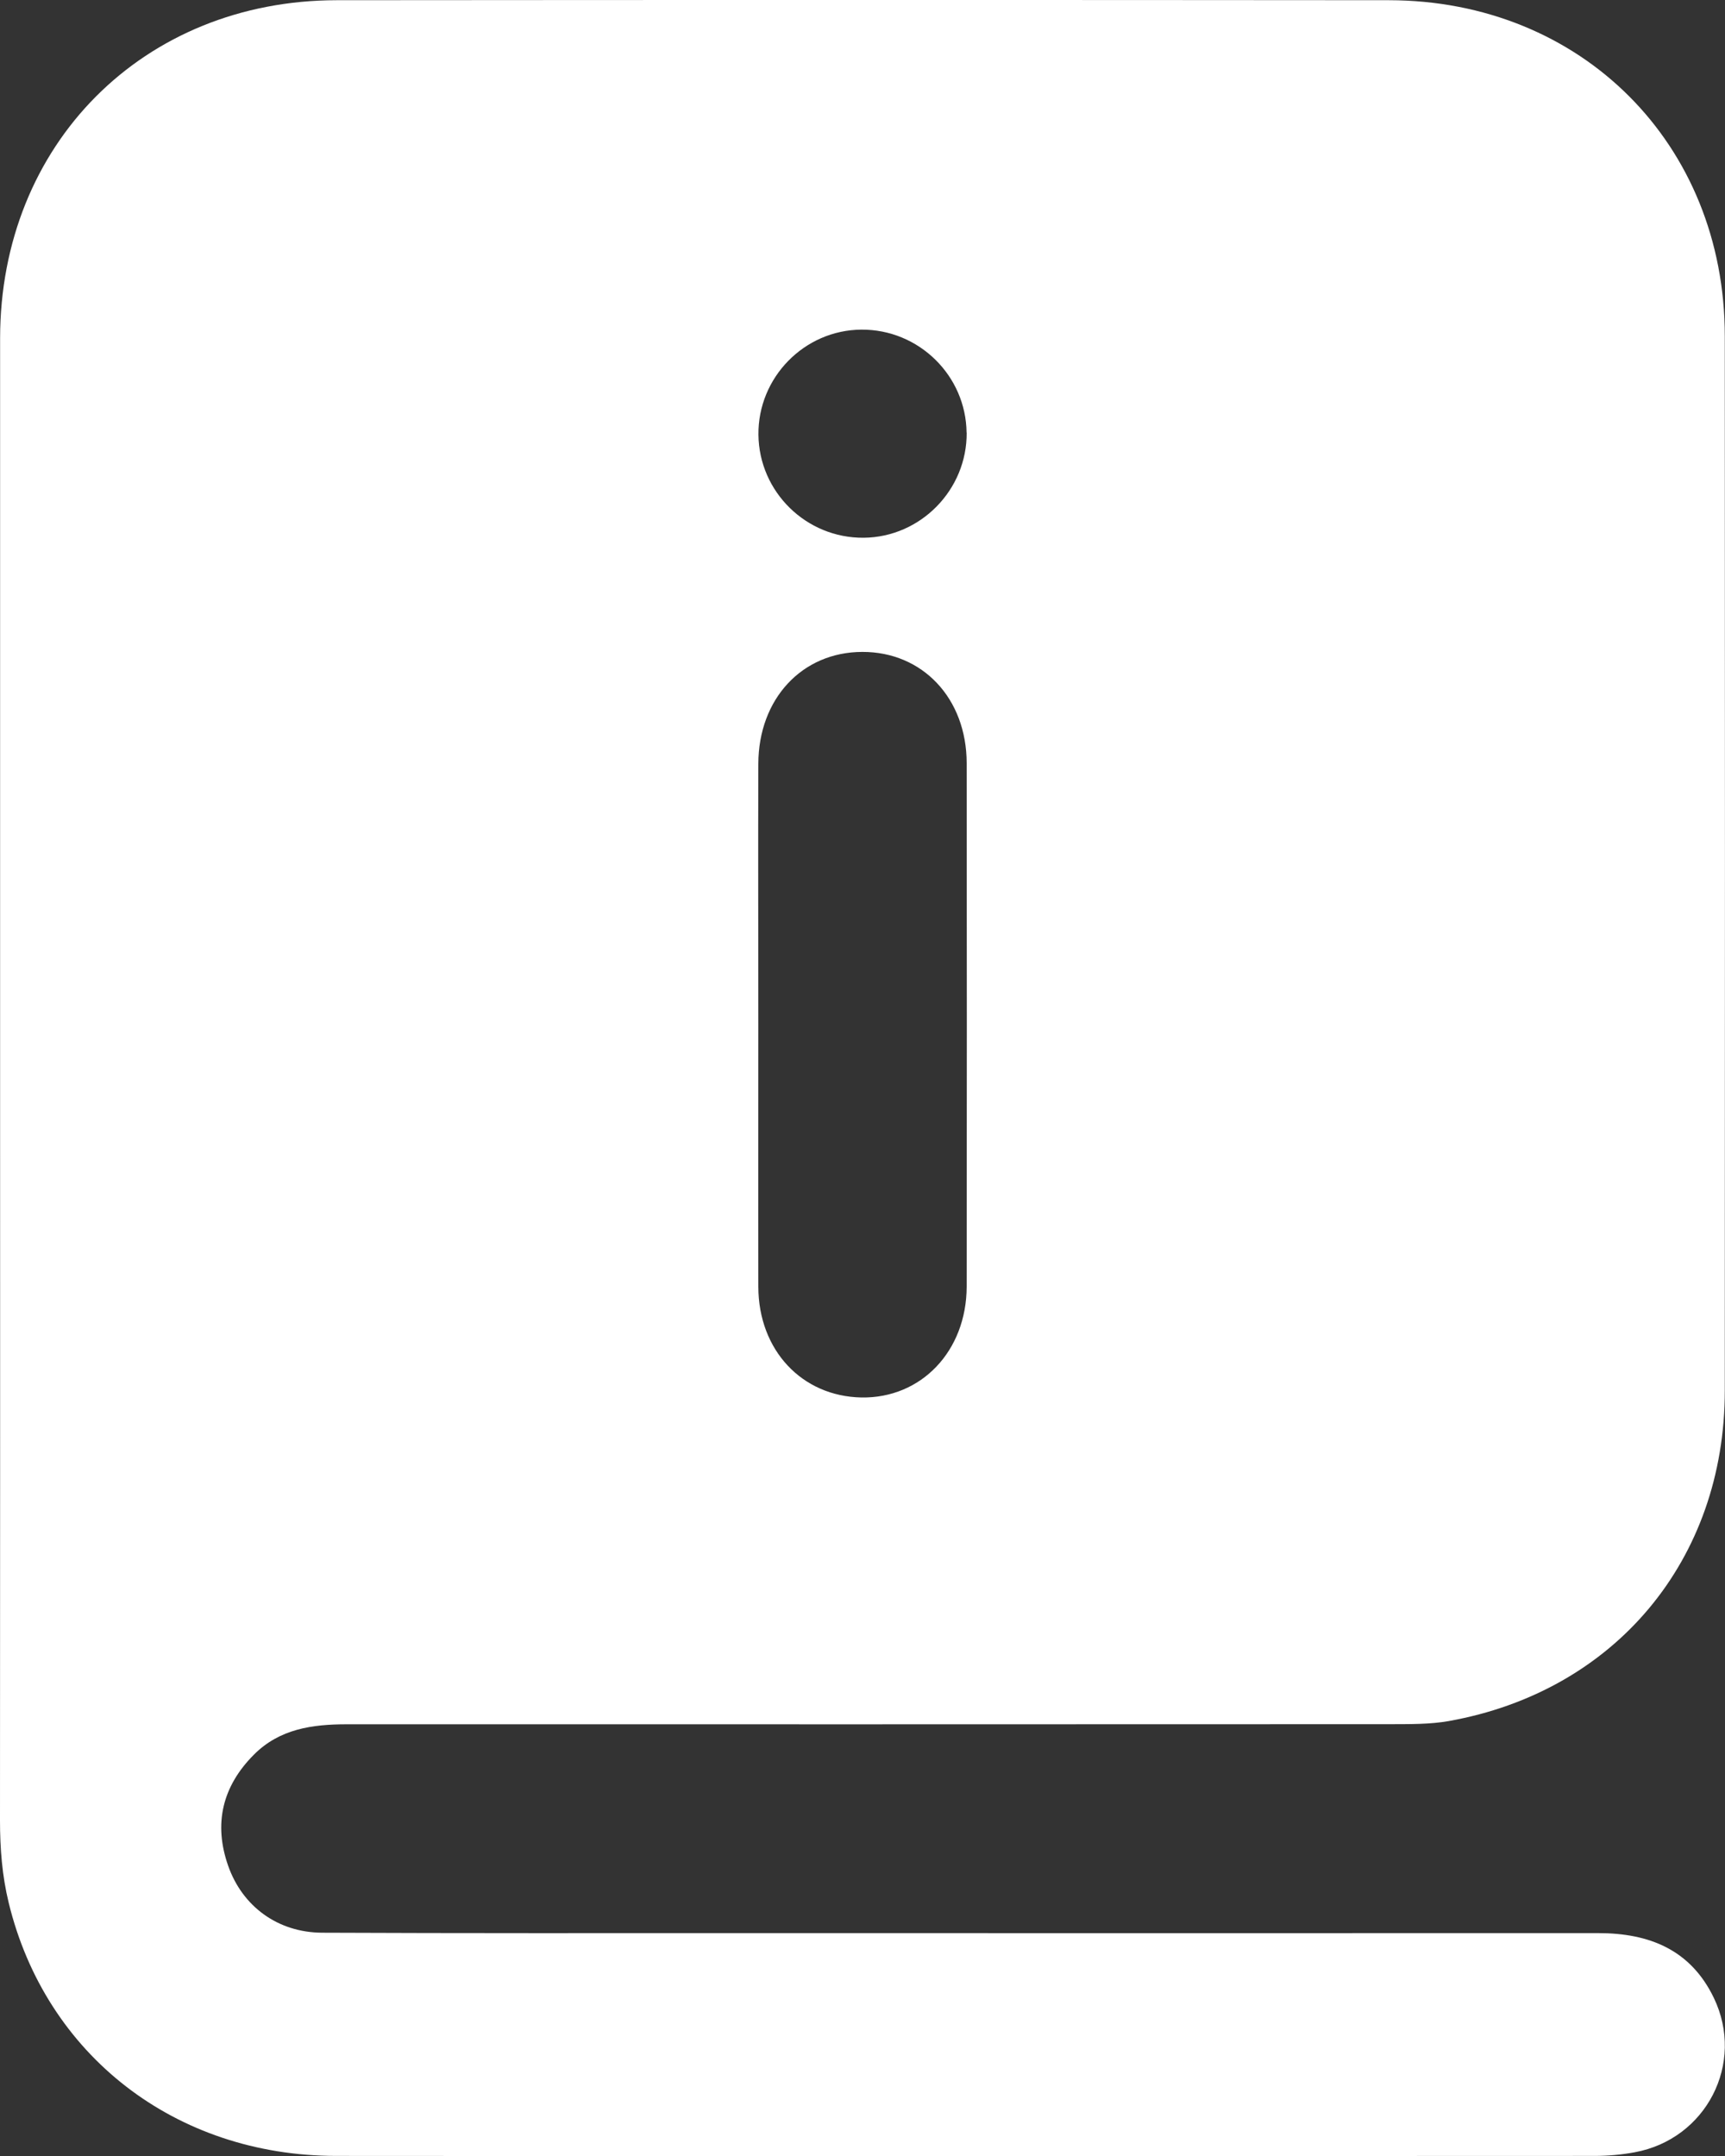 <?xml version="1.0" encoding="UTF-8"?> <svg xmlns="http://www.w3.org/2000/svg" id="Layer_2" data-name="Layer 2" viewBox="0 0 171.31 214.16"><rect x="0" y="0" width="171.31" height="214.16" fill="#333333" stroke="none"/><defs><style> .cls-1 { fill: #fff; stroke-width: 0px; } </style></defs><g id="Layer_1-2" data-name="Layer 1"><g id="Jk0eKL.tif"><path class="cls-1" d="M.01,106.82c0-24.41,0-48.83,0-73.24C.03,14.33,14.22.04,33.44.02c34.83-.03,69.66-.03,104.48,0,19.13.02,33.36,14.27,33.37,33.36.02,34.91.02,69.82,0,104.73,0,16.83-10.9,29.88-27.42,32.83-1.87.33-3.81.3-5.72.31-34.58.02-69.16.01-103.73.01-3.4,0-6.66.45-9.22,3.03-3.12,3.14-4,6.84-2.55,11,1.42,4.07,4.95,6.65,9.34,6.67,13.91.06,27.83.04,41.74.04,28.33,0,56.66.01,84.99,0,5.06,0,9.17,1.64,11.48,6.43,3.13,6.5-.75,14.04-7.87,15.34-1.3.24-2.64.36-3.97.36-41.66.02-83.32.03-124.98,0-15.97-.01-28.85-10.02-32.52-25.16C.21,186.3,0,183.58,0,180.81c.02-24.66.01-49.33.01-73.99ZM75.31,101.84c0,8.66-.02,17.32,0,25.98.02,6.29,4.33,10.87,10.24,10.98,5.93.1,10.44-4.6,10.45-11.02.02-17.32.02-34.64,0-51.97,0-6.45-4.39-11.08-10.37-11.06-5.97.01-10.3,4.65-10.32,11.11-.03,8.66,0,17.32,0,25.98ZM95.99,42.97c-.06-5.67-4.75-10.27-10.45-10.23-5.67.04-10.28,4.76-10.22,10.44.06,5.68,4.75,10.28,10.45,10.23,5.66-.05,10.28-4.77,10.23-10.45Z"></path></g></g></svg> 